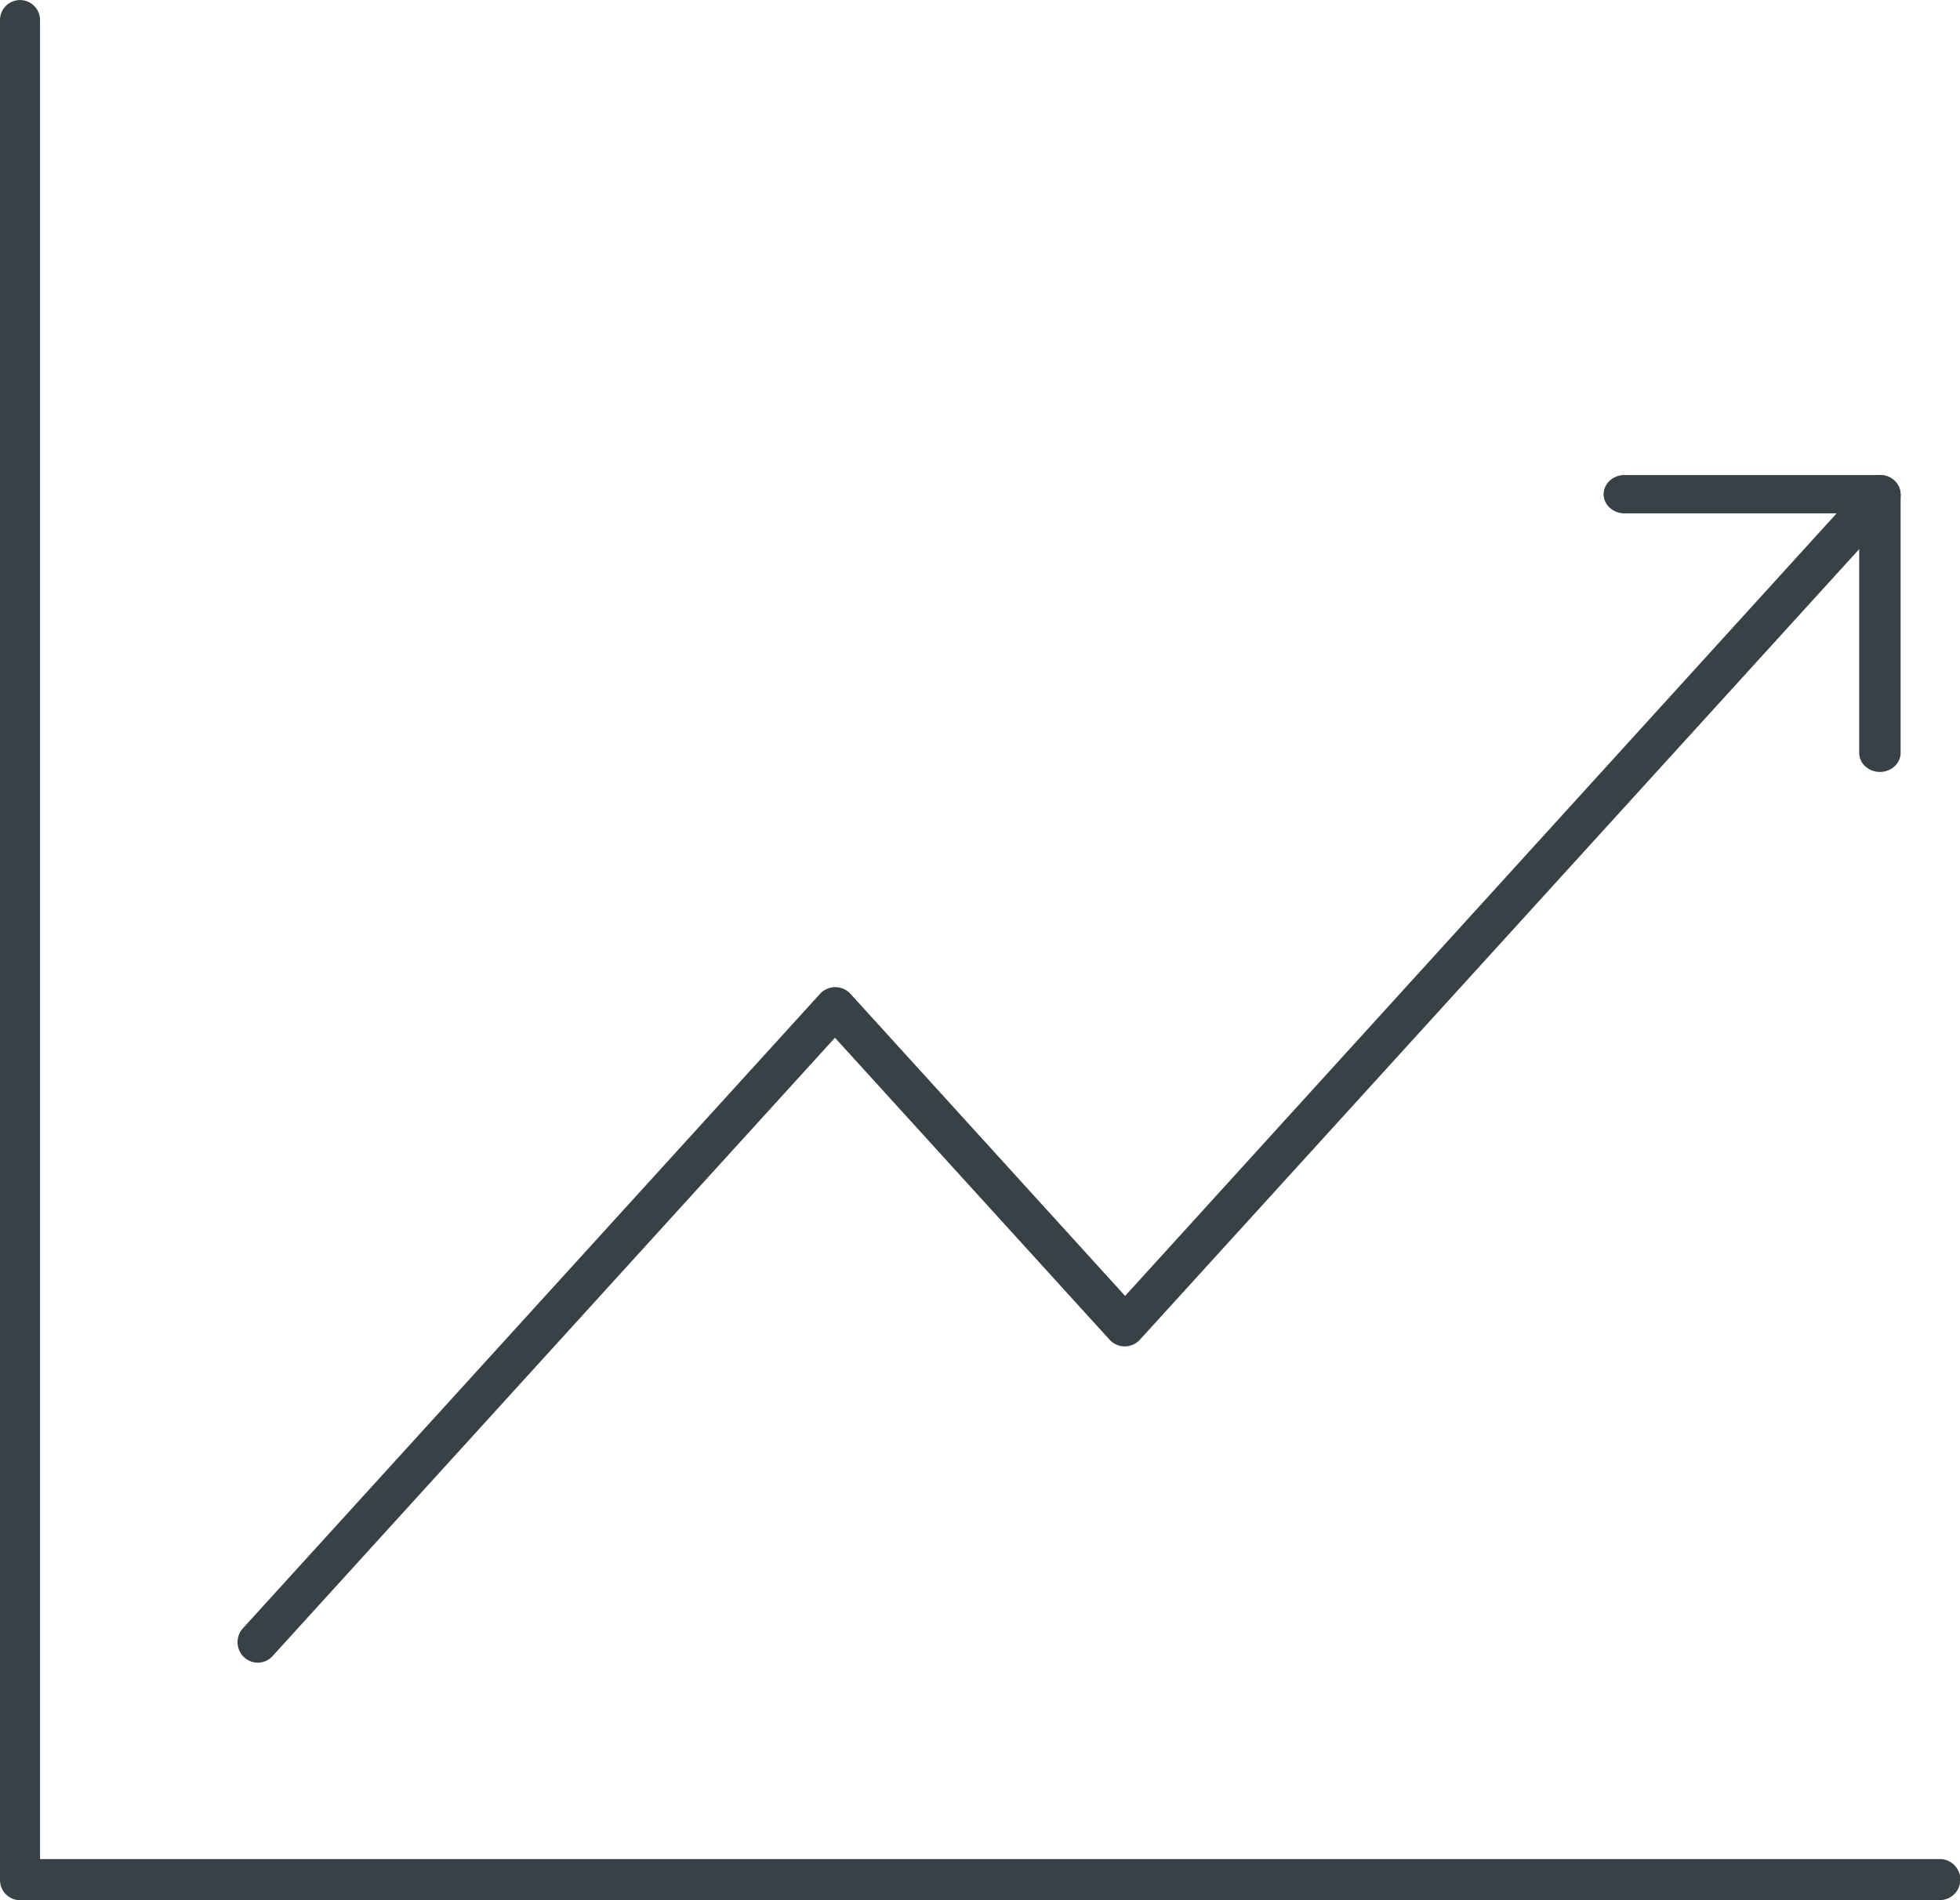 <svg width="33" height="32" viewBox="0 0 33 32" xmlns="http://www.w3.org/2000/svg"><g id="Desktop" stroke="none" stroke-width="1" fill="none" fill-rule="evenodd"><g id="Startseite" transform="translate(-980 -2148)" fill="#384146" fill-rule="nonzero"><g id="Icons_DMM-03" transform="translate(980 2148)"><path d="M32.686 32H.336A.339.339 0 010 31.654V.338a.337.337 0 11.674 0v30.97h32.012a.346.346 0 010 .69V32z" id="Shape"/><path d="M4.34 28a.336.336 0 01-.23-.091.348.348 0 01-.02-.488l9.722-10.69a.348.348 0 01.502 0l4.629 5.093L31.409 8.11a.339.339 0 01.482-.019.35.35 0 01.02.488L19.187 22.567a.346.346 0 01-.5 0l-4.629-5.091L4.59 27.888a.334.334 0 01-.25.112z" id="Shape"/><path d="M31.65 13a.369.369 0 01-.247-.096.304.304 0 01-.1-.227V8.645h-3.978C27.14 8.63 27 8.49 27 8.323c0-.168.14-.308.325-.323h4.327c.194.002.35.146.348.323v4.356c0 .176-.155.32-.35.321z" id="Shape"/></g></g></g></svg>